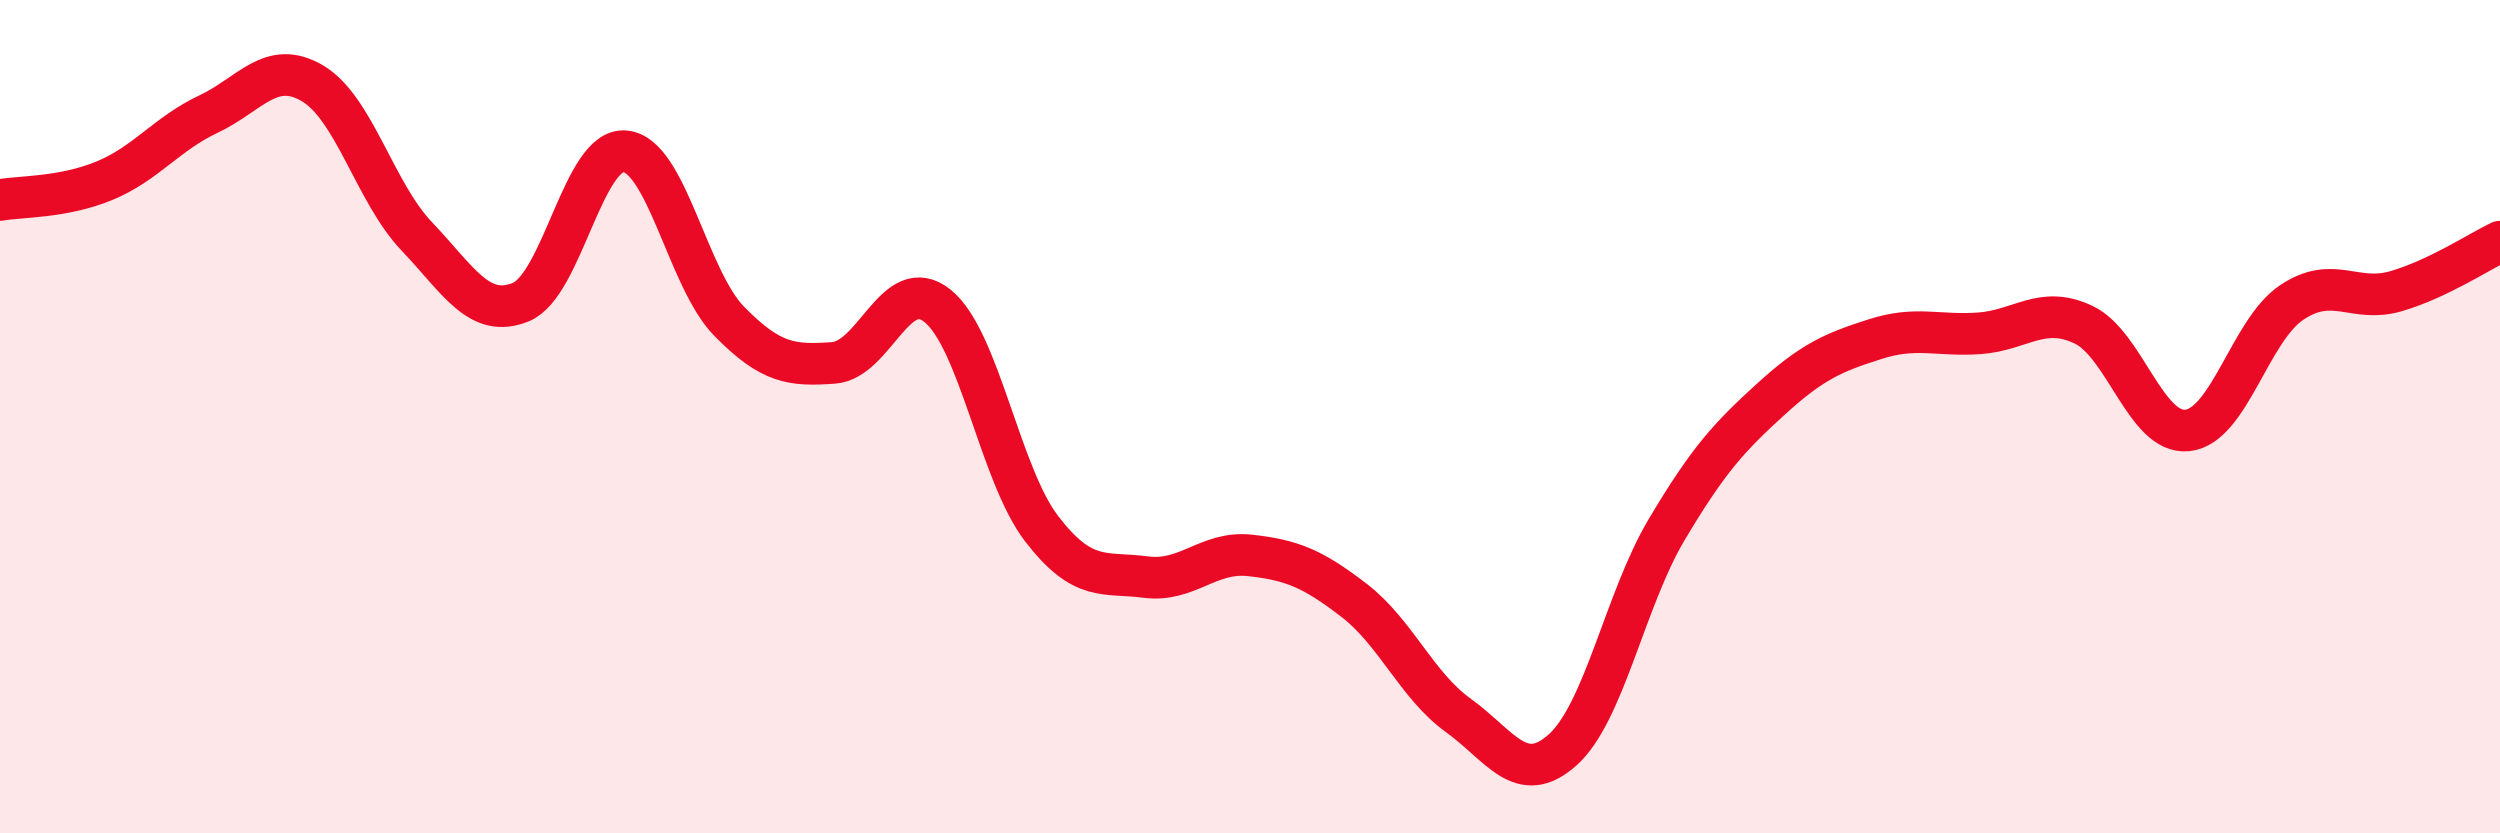 
    <svg width="60" height="20" viewBox="0 0 60 20" xmlns="http://www.w3.org/2000/svg">
      <path
        d="M 0,4.8 C 0.5,4.71 1.5,4.75 2.5,4.34 C 3.5,3.93 4,3.21 5,2.74 C 6,2.27 6.5,1.41 7.5,2 C 8.5,2.59 9,4.62 10,5.67 C 11,6.72 11.5,7.66 12.5,7.25 C 13.5,6.84 14,3.54 15,3.63 C 16,3.72 16.5,6.69 17.5,7.71 C 18.5,8.73 19,8.78 20,8.71 C 21,8.64 21.5,6.54 22.5,7.34 C 23.5,8.14 24,11.39 25,12.69 C 26,13.99 26.5,13.72 27.5,13.85 C 28.5,13.98 29,13.22 30,13.33 C 31,13.44 31.5,13.64 32.5,14.41 C 33.5,15.18 34,16.45 35,17.17 C 36,17.89 36.5,18.89 37.5,18 C 38.5,17.11 39,14.39 40,12.71 C 41,11.03 41.5,10.49 42.5,9.58 C 43.5,8.67 44,8.46 45,8.14 C 46,7.82 46.5,8.07 47.5,8 C 48.5,7.93 49,7.32 50,7.79 C 51,8.26 51.5,10.44 52.5,10.33 C 53.5,10.22 54,7.93 55,7.26 C 56,6.59 56.5,7.28 57.5,6.99 C 58.5,6.7 59.5,6.04 60,5.8L60 20L0 20Z"
        fill="#EB0A25"
        opacity="0.1"
        stroke-linecap="round"
        stroke-linejoin="round"
      />
      <path
        d="M 0,4.8 C 0.5,4.71 1.5,4.75 2.5,4.34 C 3.5,3.93 4,3.21 5,2.74 C 6,2.27 6.5,1.41 7.5,2 C 8.5,2.59 9,4.62 10,5.67 C 11,6.72 11.5,7.66 12.5,7.25 C 13.5,6.84 14,3.54 15,3.63 C 16,3.72 16.5,6.69 17.5,7.71 C 18.5,8.73 19,8.78 20,8.71 C 21,8.64 21.5,6.54 22.5,7.34 C 23.5,8.14 24,11.39 25,12.69 C 26,13.99 26.5,13.72 27.5,13.85 C 28.5,13.98 29,13.22 30,13.33 C 31,13.44 31.5,13.64 32.5,14.41 C 33.5,15.18 34,16.45 35,17.17 C 36,17.89 36.5,18.89 37.5,18 C 38.5,17.11 39,14.39 40,12.71 C 41,11.03 41.5,10.49 42.5,9.58 C 43.5,8.67 44,8.46 45,8.14 C 46,7.82 46.5,8.07 47.5,8 C 48.5,7.93 49,7.32 50,7.79 C 51,8.26 51.5,10.44 52.5,10.33 C 53.5,10.22 54,7.93 55,7.26 C 56,6.59 56.5,7.28 57.5,6.99 C 58.5,6.7 59.5,6.04 60,5.8"
        stroke="#EB0A25"
        stroke-width="1"
        fill="none"
        stroke-linecap="round"
        stroke-linejoin="round"
      />
    </svg>
  